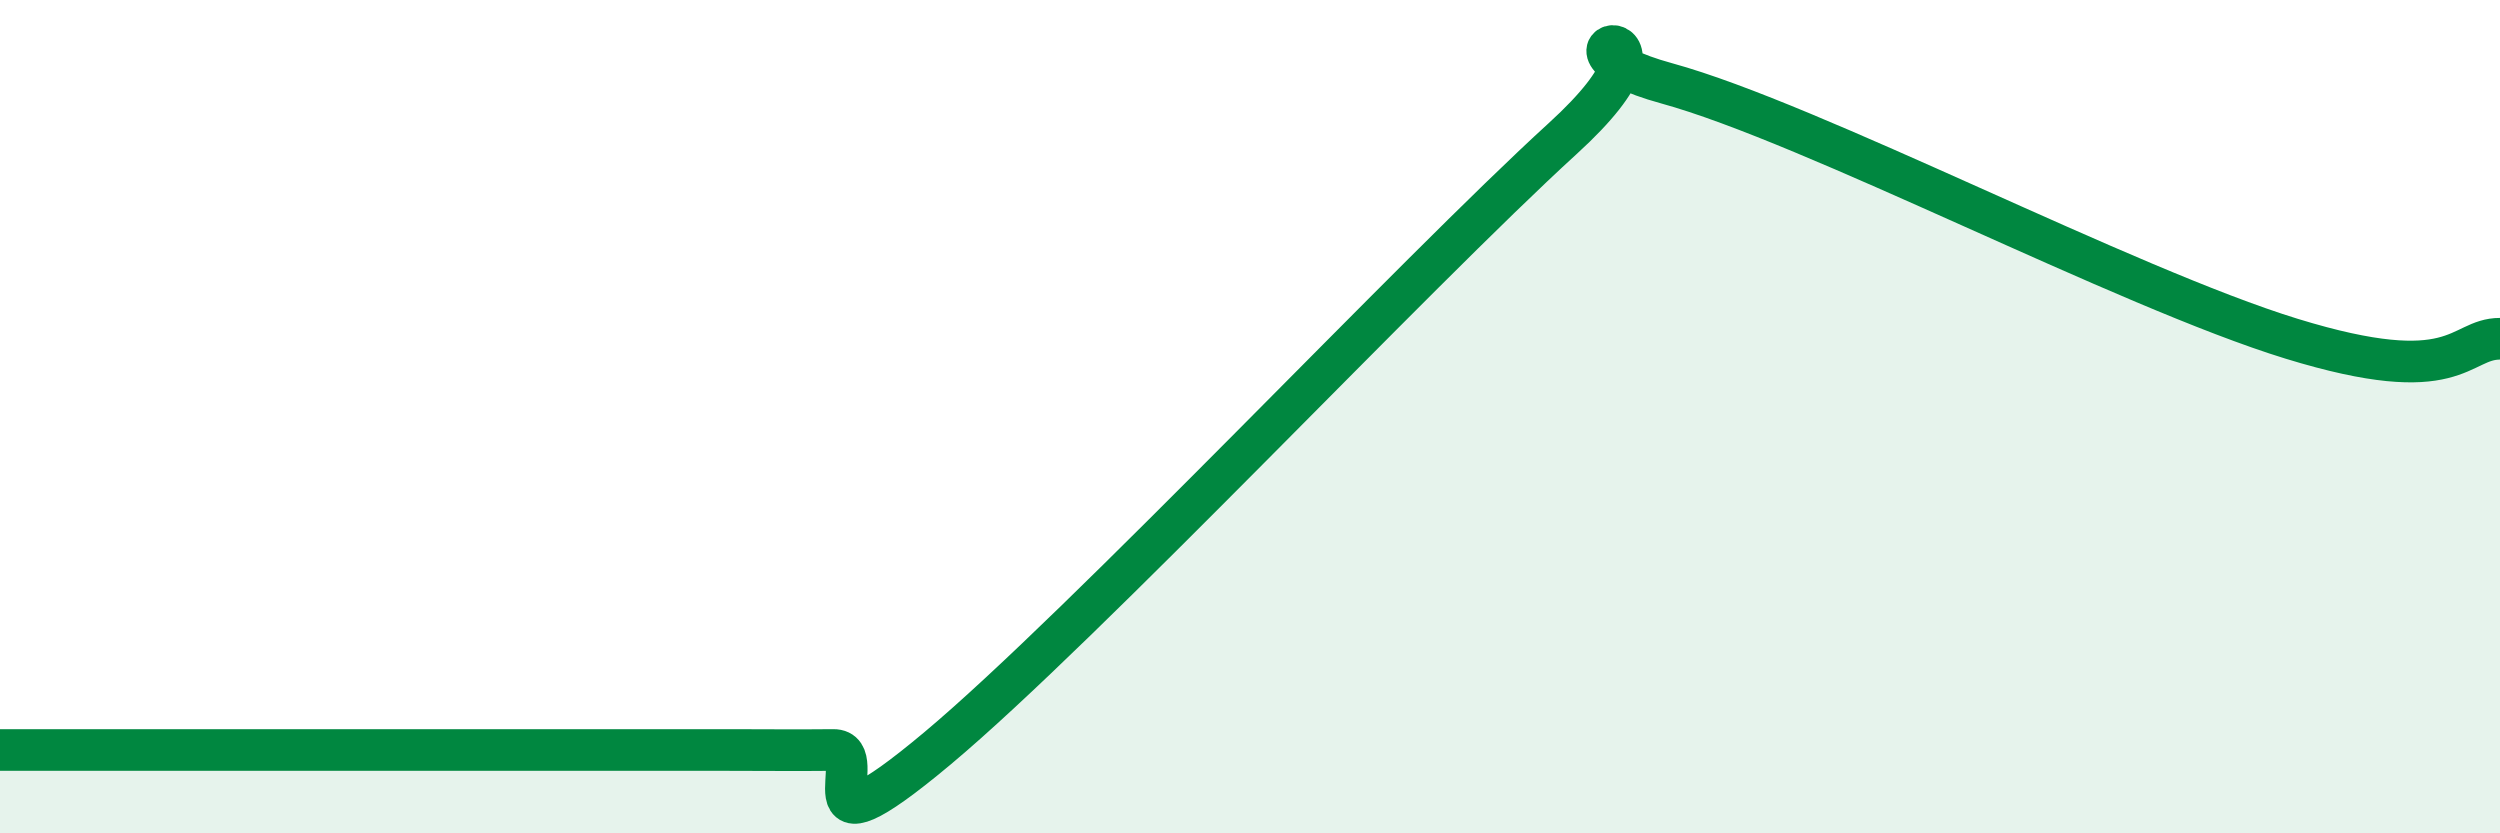 
    <svg width="60" height="20" viewBox="0 0 60 20" xmlns="http://www.w3.org/2000/svg">
      <path
        d="M 0,18 C 0.5,18 1.5,18 2.5,18 C 3.5,18 4,18 5,18 C 6,18 6.5,18 7.5,18 C 8.5,18 9,18 10,18 C 11,18 11.5,18 12.5,18 C 13.5,18 14,18 15,18 C 16,18 16.5,18 17.5,18 C 18.5,18 19,18.01 20,18 C 21,17.99 19,20.89 22.5,17.96 C 26,15.03 34,6.52 37.5,3.33 C 41,0.14 36.5,1.04 40,2 C 43.5,2.96 51,6.9 55,8.13 C 59,9.36 59,8.13 60,8.13L60 20L0 20Z"
        fill="#008740"
        opacity="0.1"
        stroke-linecap="round"
        stroke-linejoin="round"
      />
      <path
        d="M 0,18 C 0.5,18 1.5,18 2.5,18 C 3.5,18 4,18 5,18 C 6,18 6.5,18 7.5,18 C 8.5,18 9,18 10,18 C 11,18 11.5,18 12.5,18 C 13.5,18 14,18 15,18 C 16,18 16.5,18 17.5,18 C 18.5,18 19,18.01 20,18 C 21,17.99 19,20.89 22.5,17.96 C 26,15.03 34,6.52 37.5,3.33 C 41,0.14 36.5,1.04 40,2 C 43.5,2.96 51,6.9 55,8.13 C 59,9.36 59,8.13 60,8.13"
        stroke="#008740"
        stroke-width="1"
        fill="none"
        stroke-linecap="round"
        stroke-linejoin="round"
      />
    </svg>
  